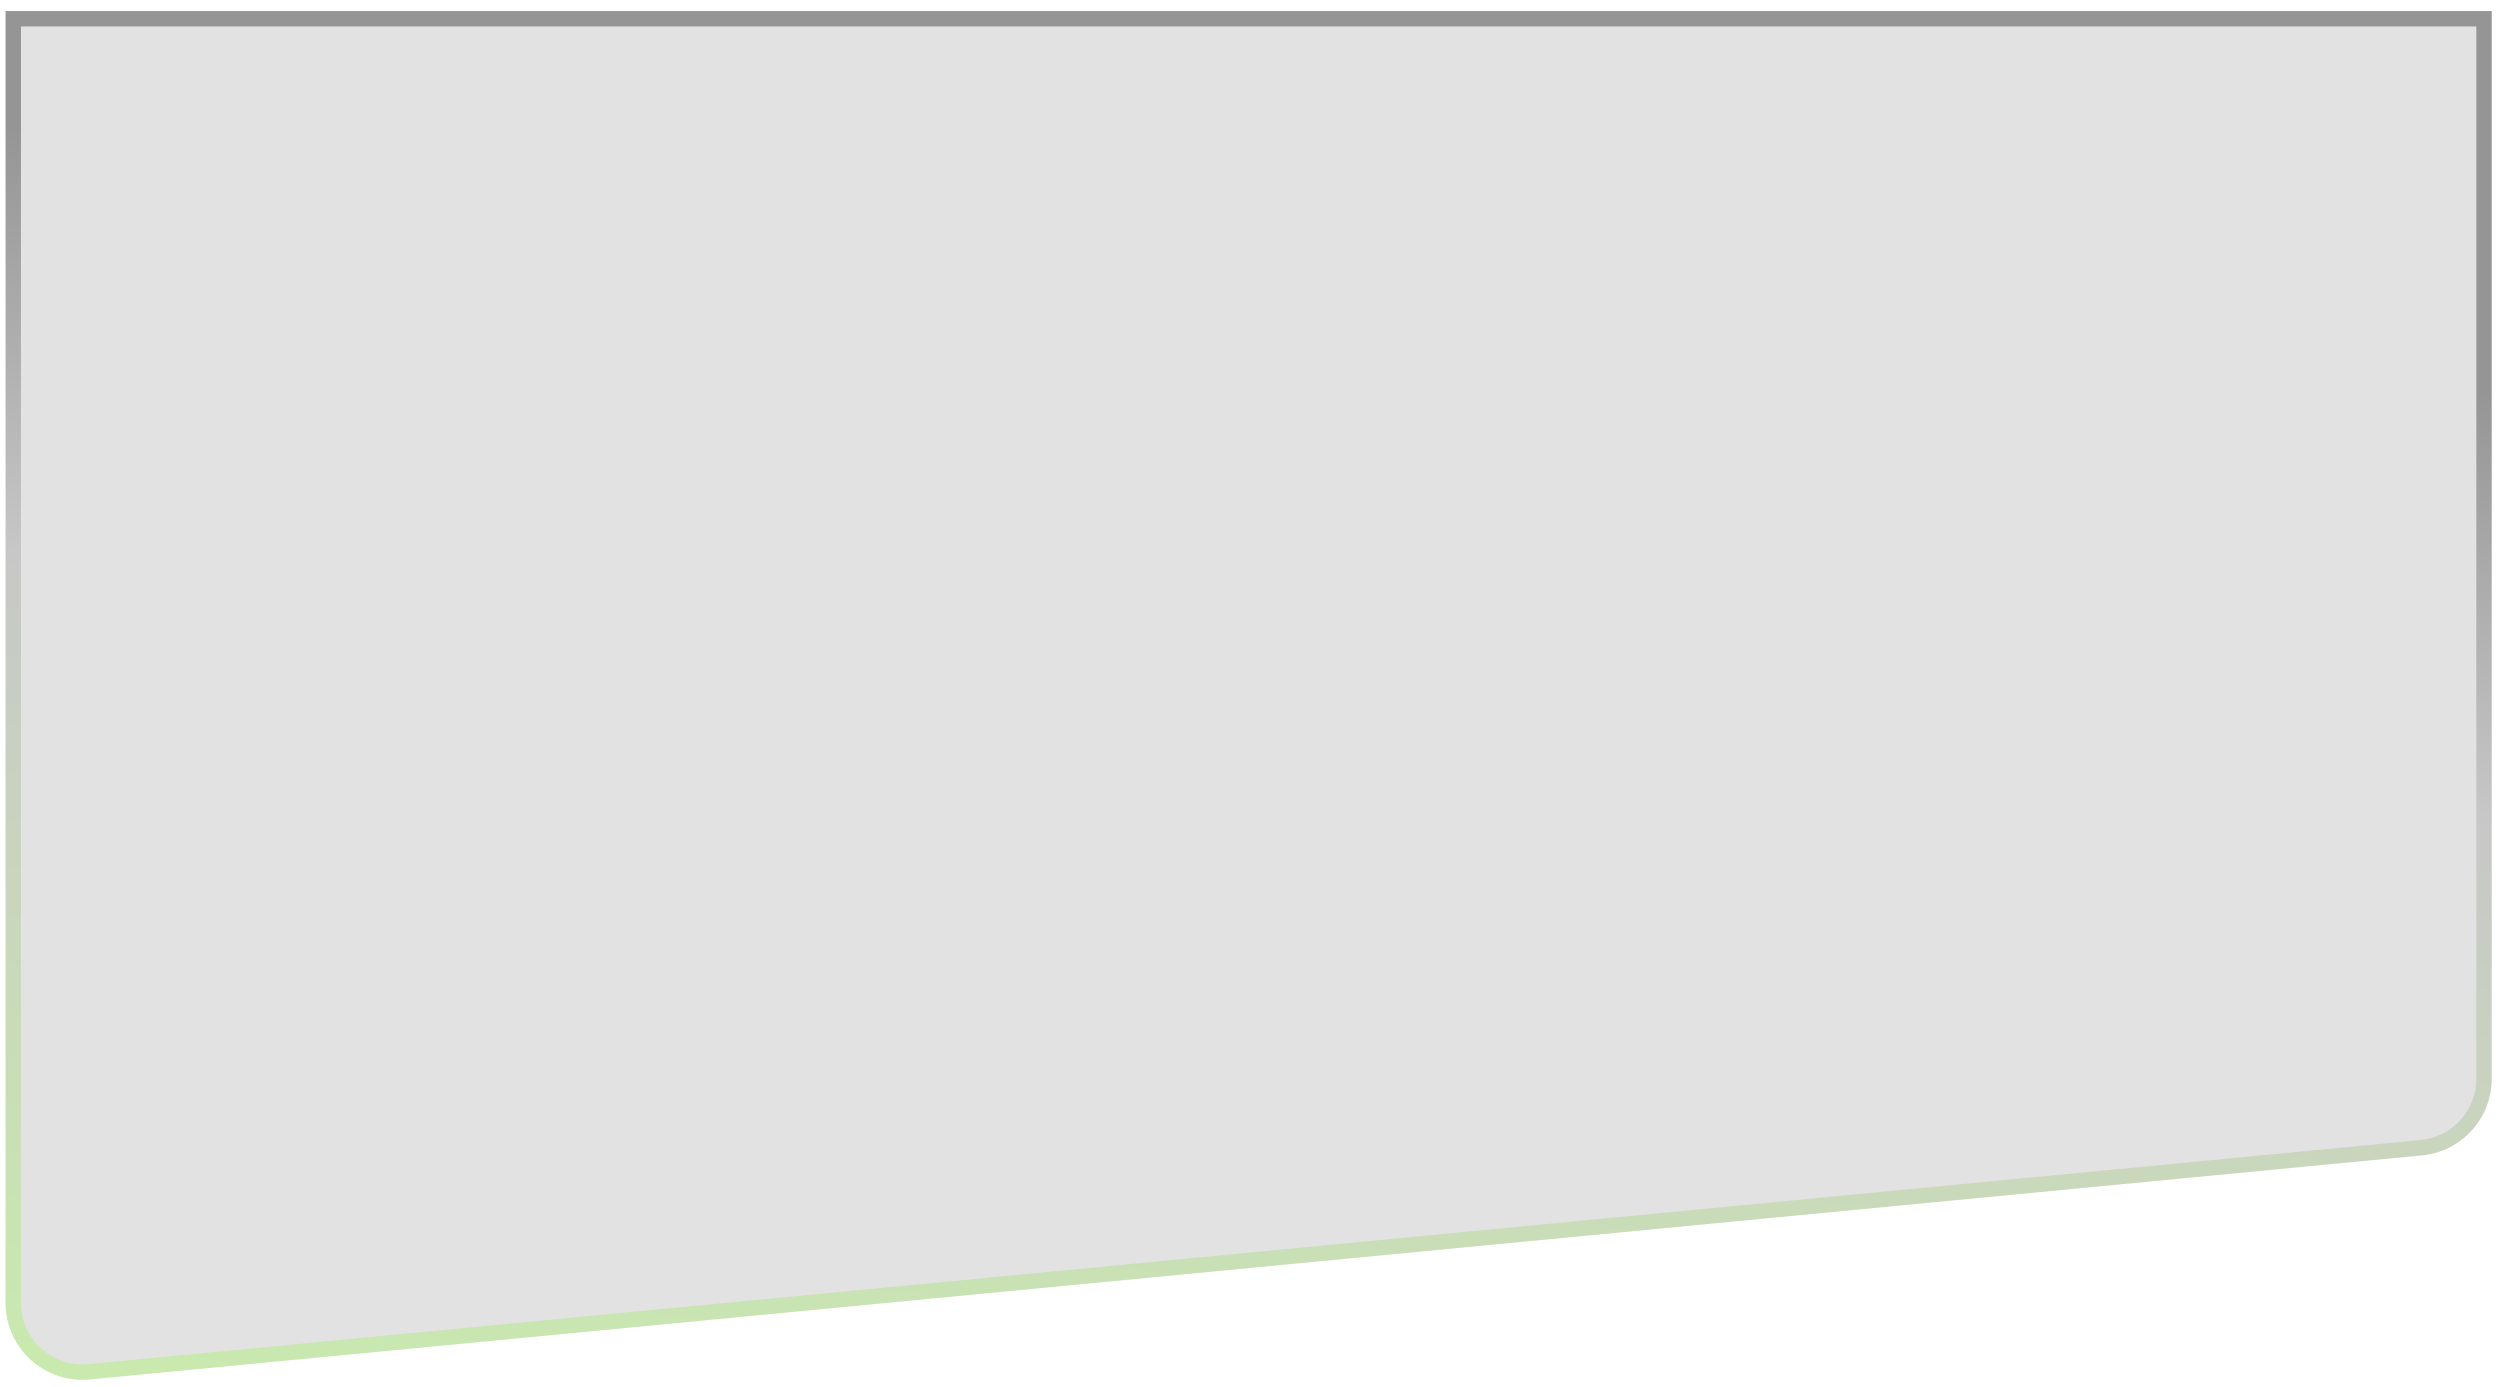 <?xml version="1.0" encoding="UTF-8"?> <svg xmlns="http://www.w3.org/2000/svg" width="119" height="66" viewBox="0 0 119 66" fill="none"> <g filter="url(#filter0_b_409_20)"> <path d="M118.605 0.527H0.266V62.019C0.266 64.178 2.125 65.867 4.274 65.661L115.297 54.993C117.173 54.812 118.605 53.236 118.605 51.351V0.527Z" fill="#464040" fill-opacity="0.15"></path> <path d="M118.24 0.893H0.632V62.019C0.632 63.962 2.305 65.482 4.239 65.296L115.262 54.629C116.951 54.466 118.24 53.048 118.24 51.351V0.893Z" stroke="url(#paint0_linear_409_20)" stroke-opacity="0.34" stroke-width="0.732"></path> </g> <defs> <filter id="filter0_b_409_20" x="-10.709" y="-10.447" width="140.288" height="87.099" filterUnits="userSpaceOnUse" color-interpolation-filters="sRGB"> <feFlood flood-opacity="0" result="BackgroundImageFix"></feFlood> <feGaussianBlur in="BackgroundImageFix" stdDeviation="5.487"></feGaussianBlur> <feComposite in2="SourceAlpha" operator="in" result="effect1_backgroundBlur_409_20"></feComposite> <feBlend mode="normal" in="SourceGraphic" in2="effect1_backgroundBlur_409_20" result="shape"></feBlend> </filter> <linearGradient id="paint0_linear_409_20" x1="10.368" y1="7.149" x2="4.097" y2="66.184" gradientUnits="userSpaceOnUse"> <stop></stop> <stop offset="0.342" stop-color="#949494"></stop> <stop offset="1" stop-color="#97FB4A"></stop> </linearGradient> </defs> </svg> 